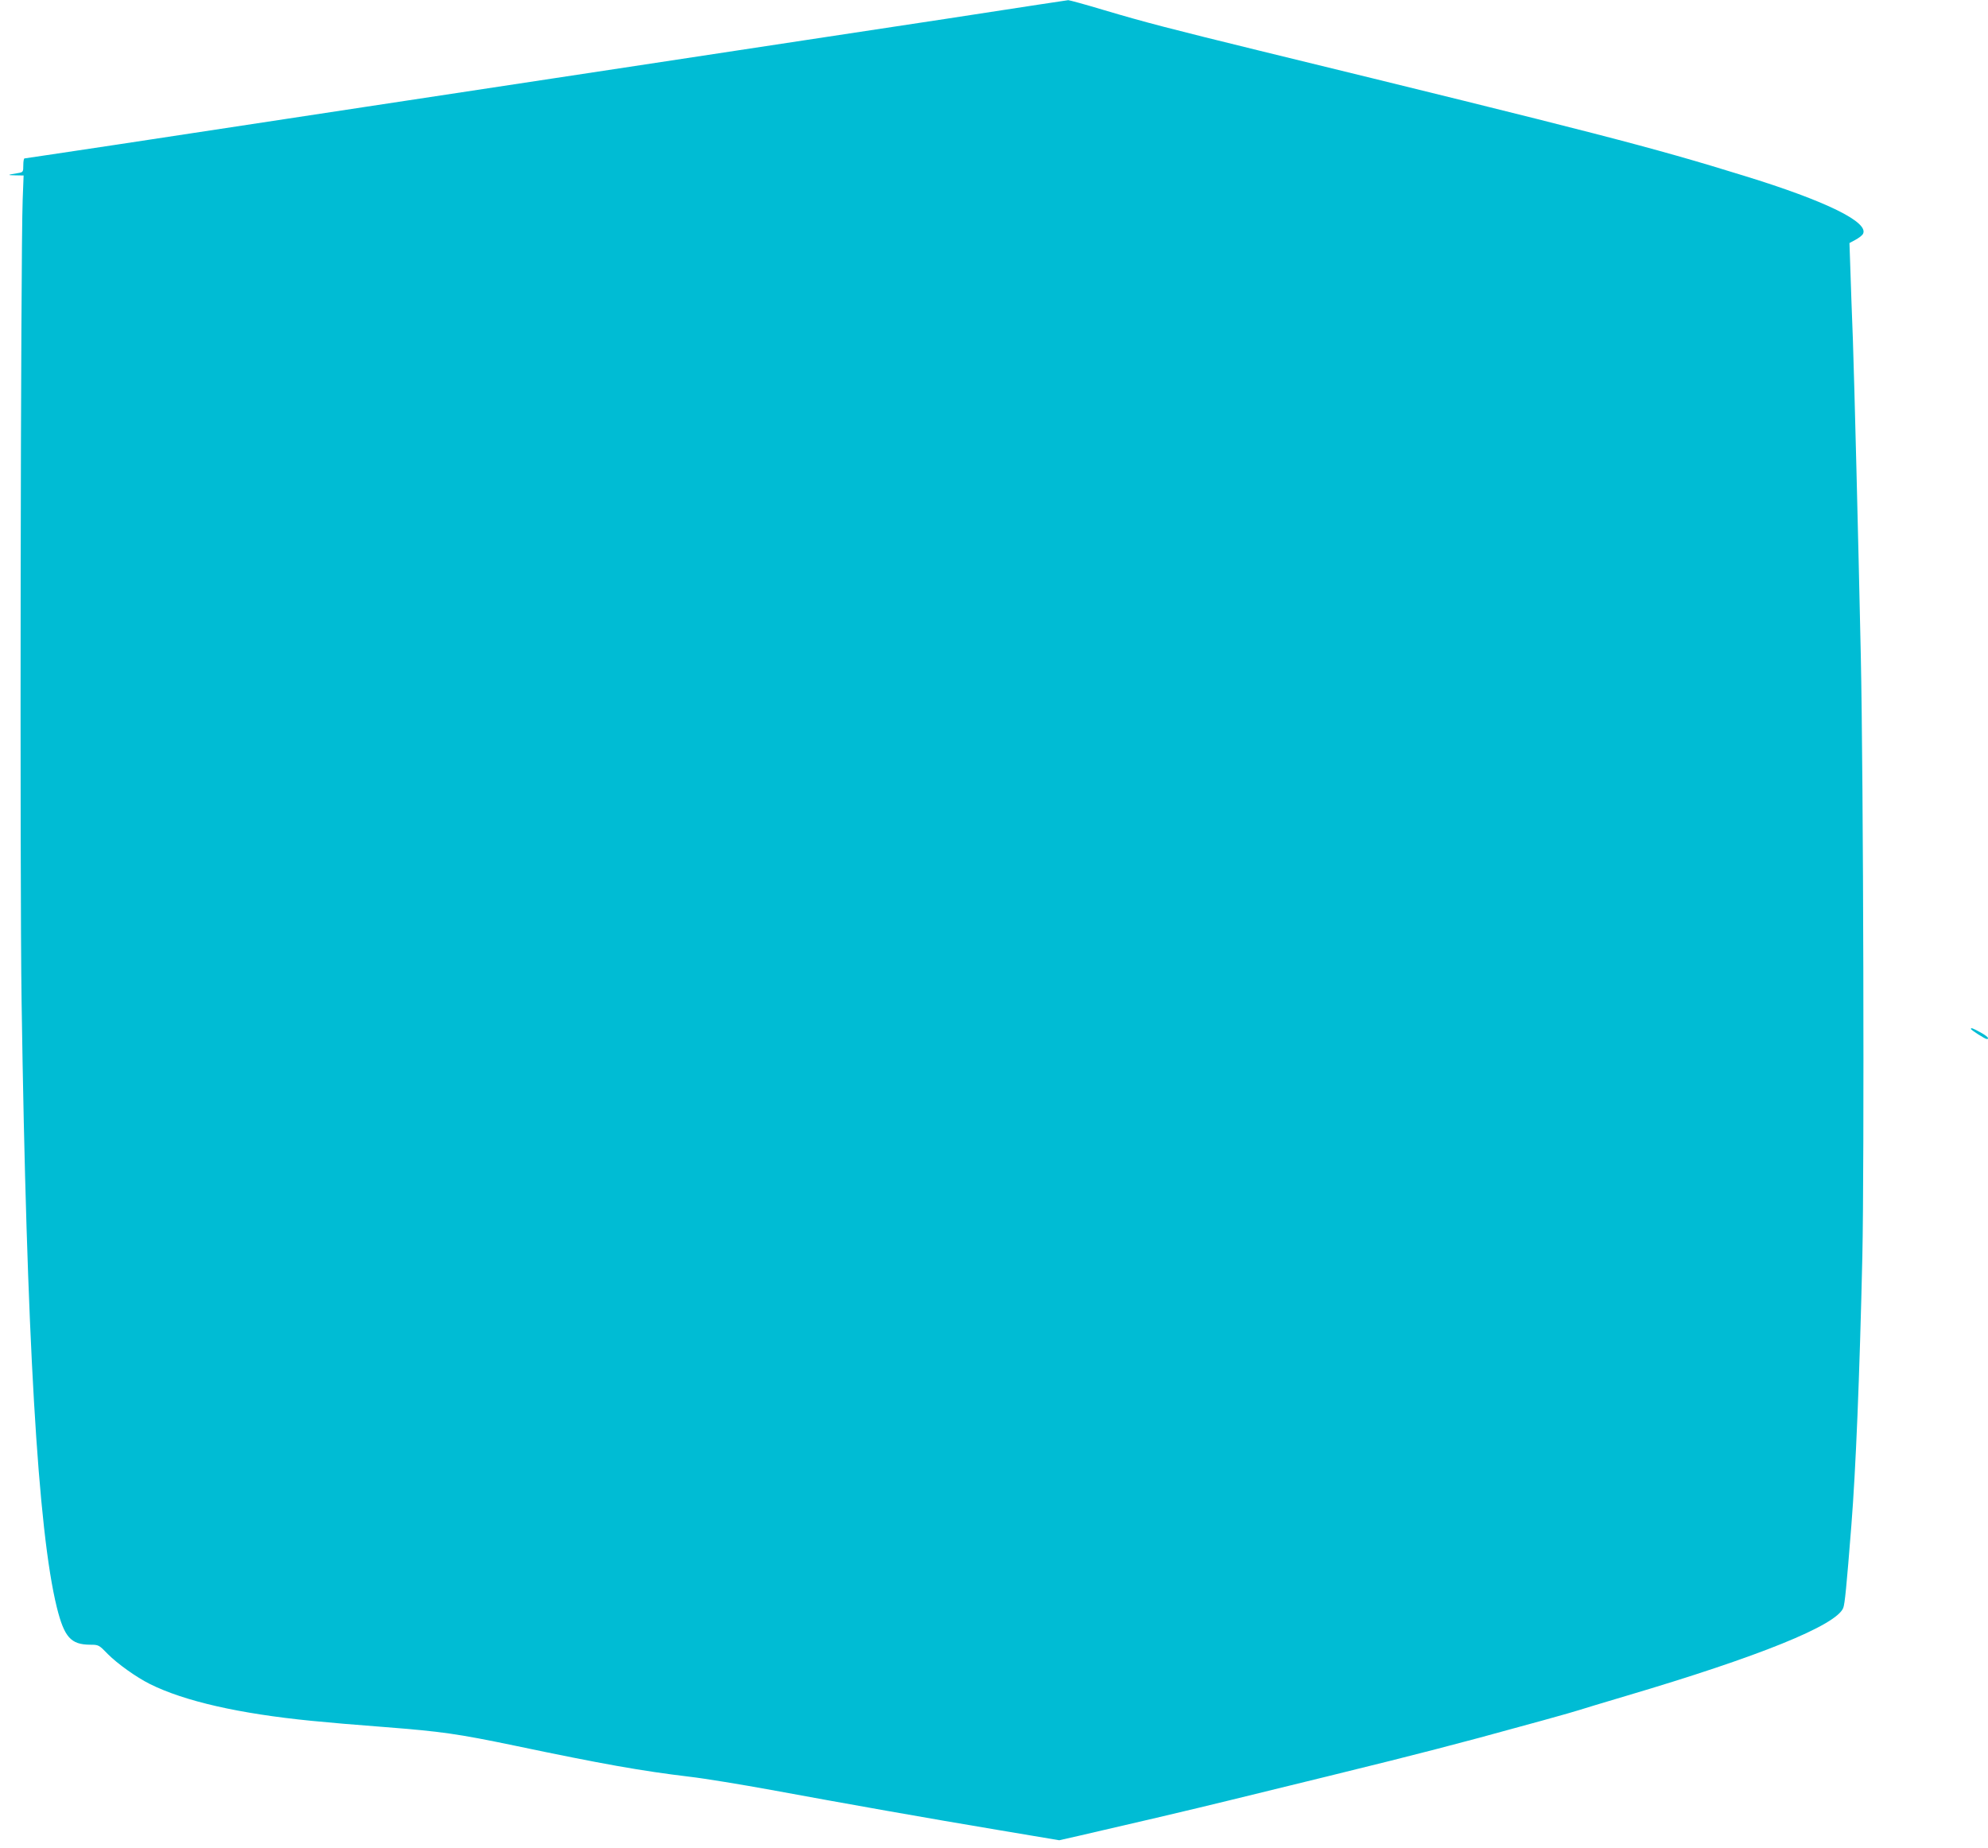 <?xml version="1.0" standalone="no"?>
<!DOCTYPE svg PUBLIC "-//W3C//DTD SVG 20010904//EN"
 "http://www.w3.org/TR/2001/REC-SVG-20010904/DTD/svg10.dtd">
<svg version="1.0" xmlns="http://www.w3.org/2000/svg"
 width="1280pt" height="1190pt" viewBox="0 0 1280 1190"
 preserveAspectRatio="xMidYMid meet">
<g transform="translate(0,1190) scale(0.1,-0.1)"
fill="#00bcd4" stroke="none">
<path d="M6685 11870 c-197 -31 -900 -138 -1510 -230 -214 -33 -718 -109
-1120 -170 -401 -61 -1173 -178 -1715 -260 -542 -82 -1253 -190 -1580 -240
-327 -49 -598 -90 -602 -90 -5 0 -8 -20 -8 -45 0 -43 -1 -44 -37 -50 -67 -11
-69 -13 -14 -14 l53 -1 -6 -157 c-13 -343 -19 -4391 -7 -5161 32 -2159 105
-3408 227 -3902 48 -192 90 -239 214 -240 55 0 57 -1 115 -61 62 -62 182 -148
270 -192 223 -111 575 -191 1040 -237 189 -18 204 -19 470 -40 369 -29 469
-43 840 -120 562 -118 816 -163 1125 -200 96 -11 333 -50 525 -85 489 -90
1013 -183 1468 -259 l387 -65 128 29 c267 61 737 171 972 229 1056 258 1176
288 1605 402 260 70 615 168 645 179 14 5 147 45 295 89 862 255 1359 456
1403 568 10 25 21 135 52 528 29 366 53 955 71 1736 13 594 7 3060 -10 3869
-17 786 -41 1738 -51 2035 -6 149 -13 349 -16 445 l-6 175 37 20 c21 11 43 28
49 37 46 75 -234 213 -764 376 -594 184 -950 276 -3130 808 -559 137 -726 180
-992 259 -119 36 -223 64 -230 64 -7 -1 -94 -14 -193 -29z"/>
<path d="M12690 5275 c0 -7 91 -65 102 -65 21 0 3 19 -41 43 -49 27 -61 31
-61 22z"/>
</g>
</svg>
